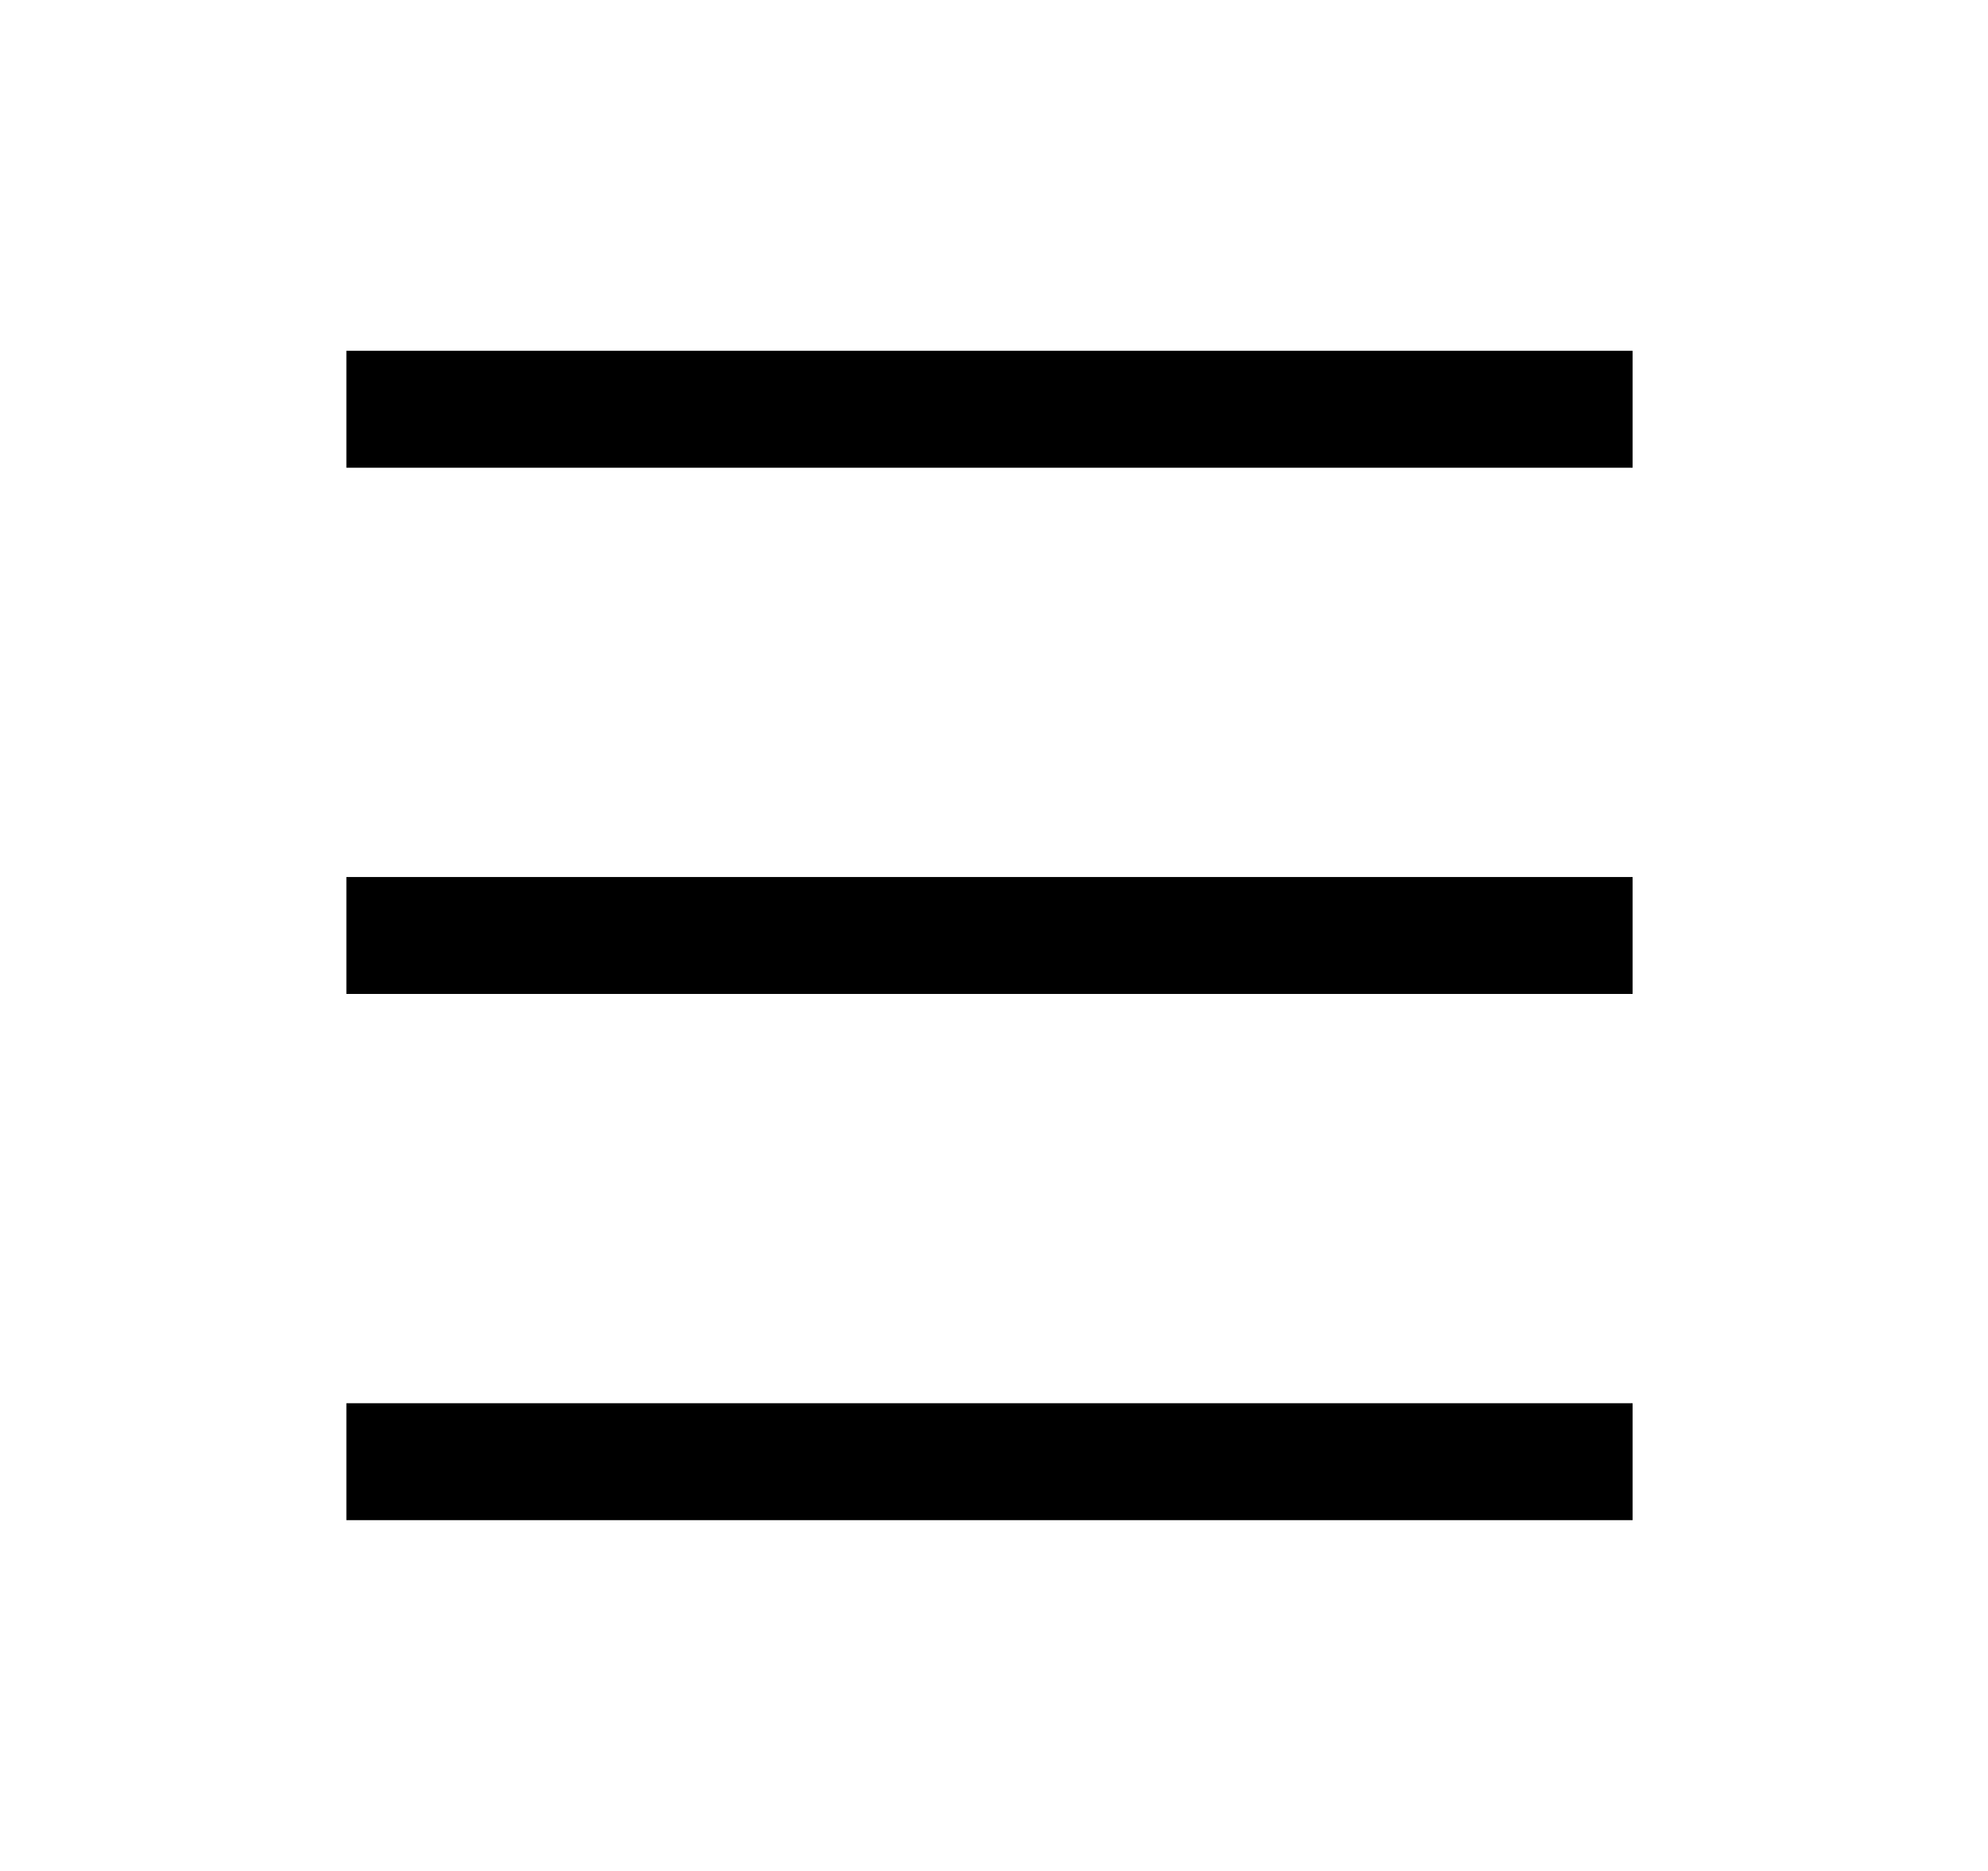 <svg width="17" height="16" viewBox="0 0 17 16" fill="none" xmlns="http://www.w3.org/2000/svg">
<path d="M2.962 3H13.961V4H2.962V3ZM2.962 7.5H13.961V8.5H2.962V7.5ZM2.962 12H13.961V13H2.962V12Z" fill="black"/>
</svg>
